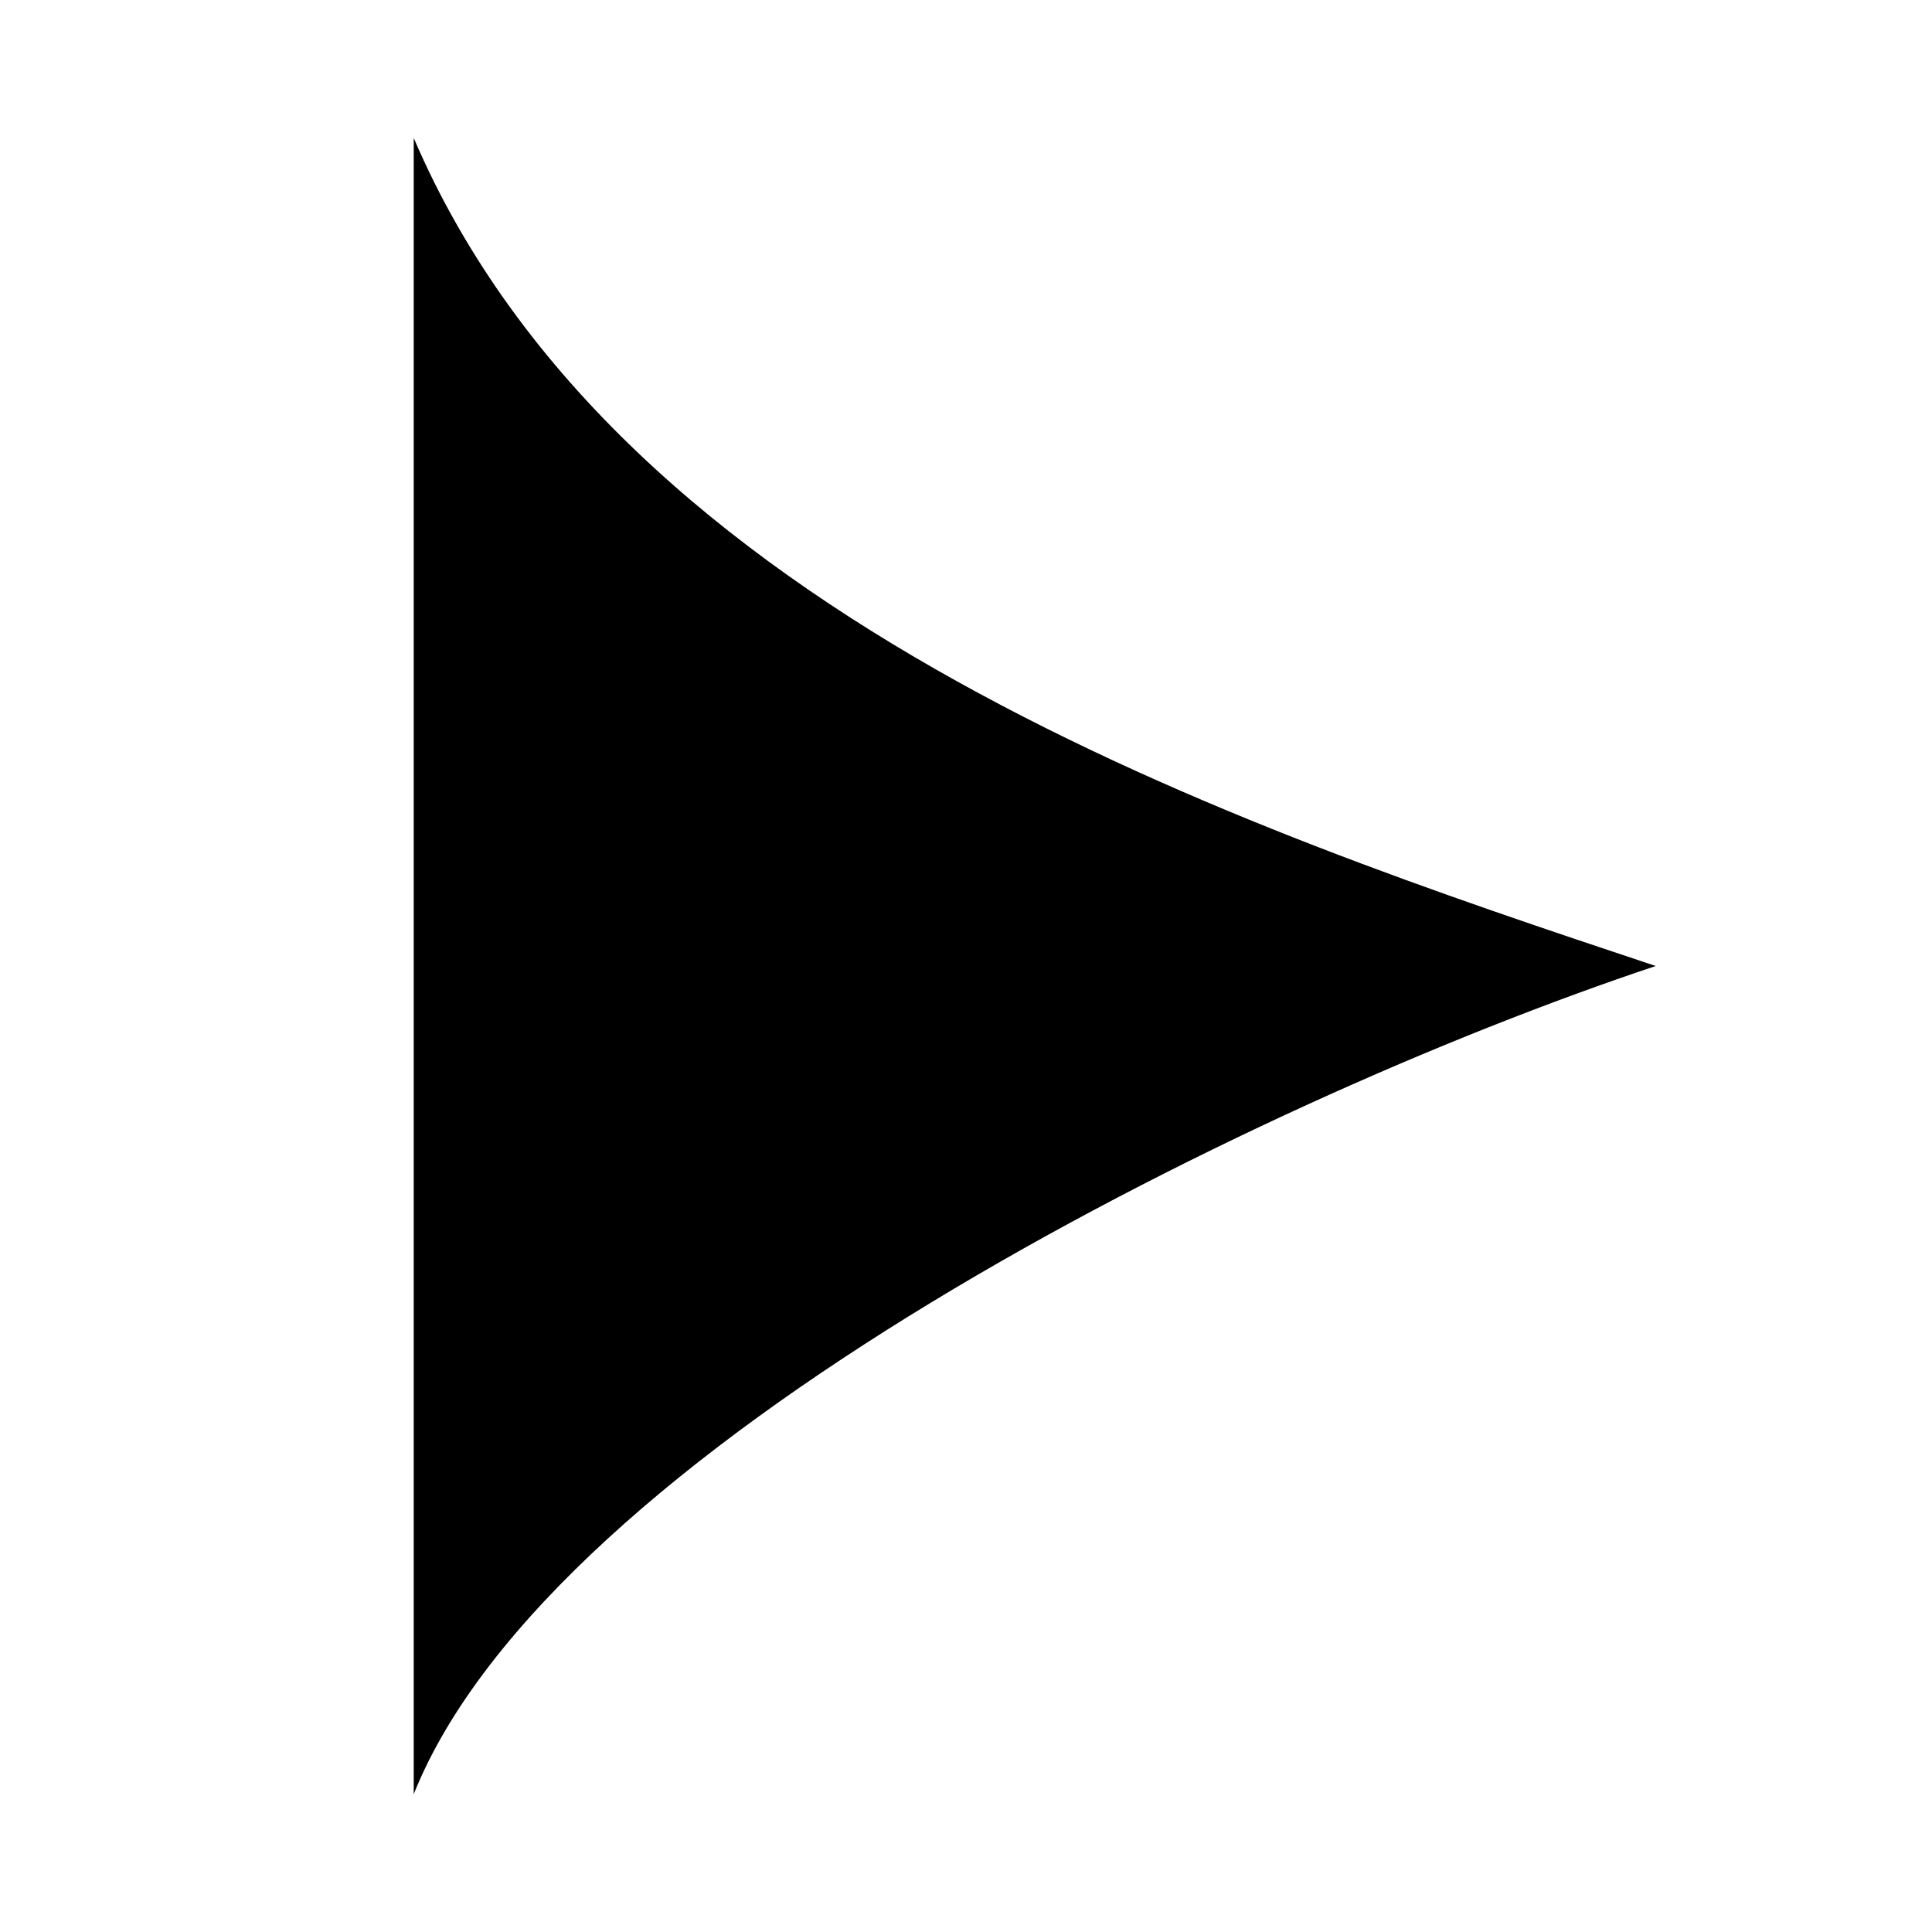 <?xml version="1.0" encoding="UTF-8"?>
<svg width="14" height="14" viewBox="0 0 14 14" xmlns="http://www.w3.org/2000/svg">
                            <g>
                                <path
                                    d="M2.998 13.001C3.998 10.501 8.998 8 11.998 7C8.998 6 4.498 4.5 2.998 1" stroke-width="1.5" stroke-linecap="round" />
                            </g>
                        </svg>